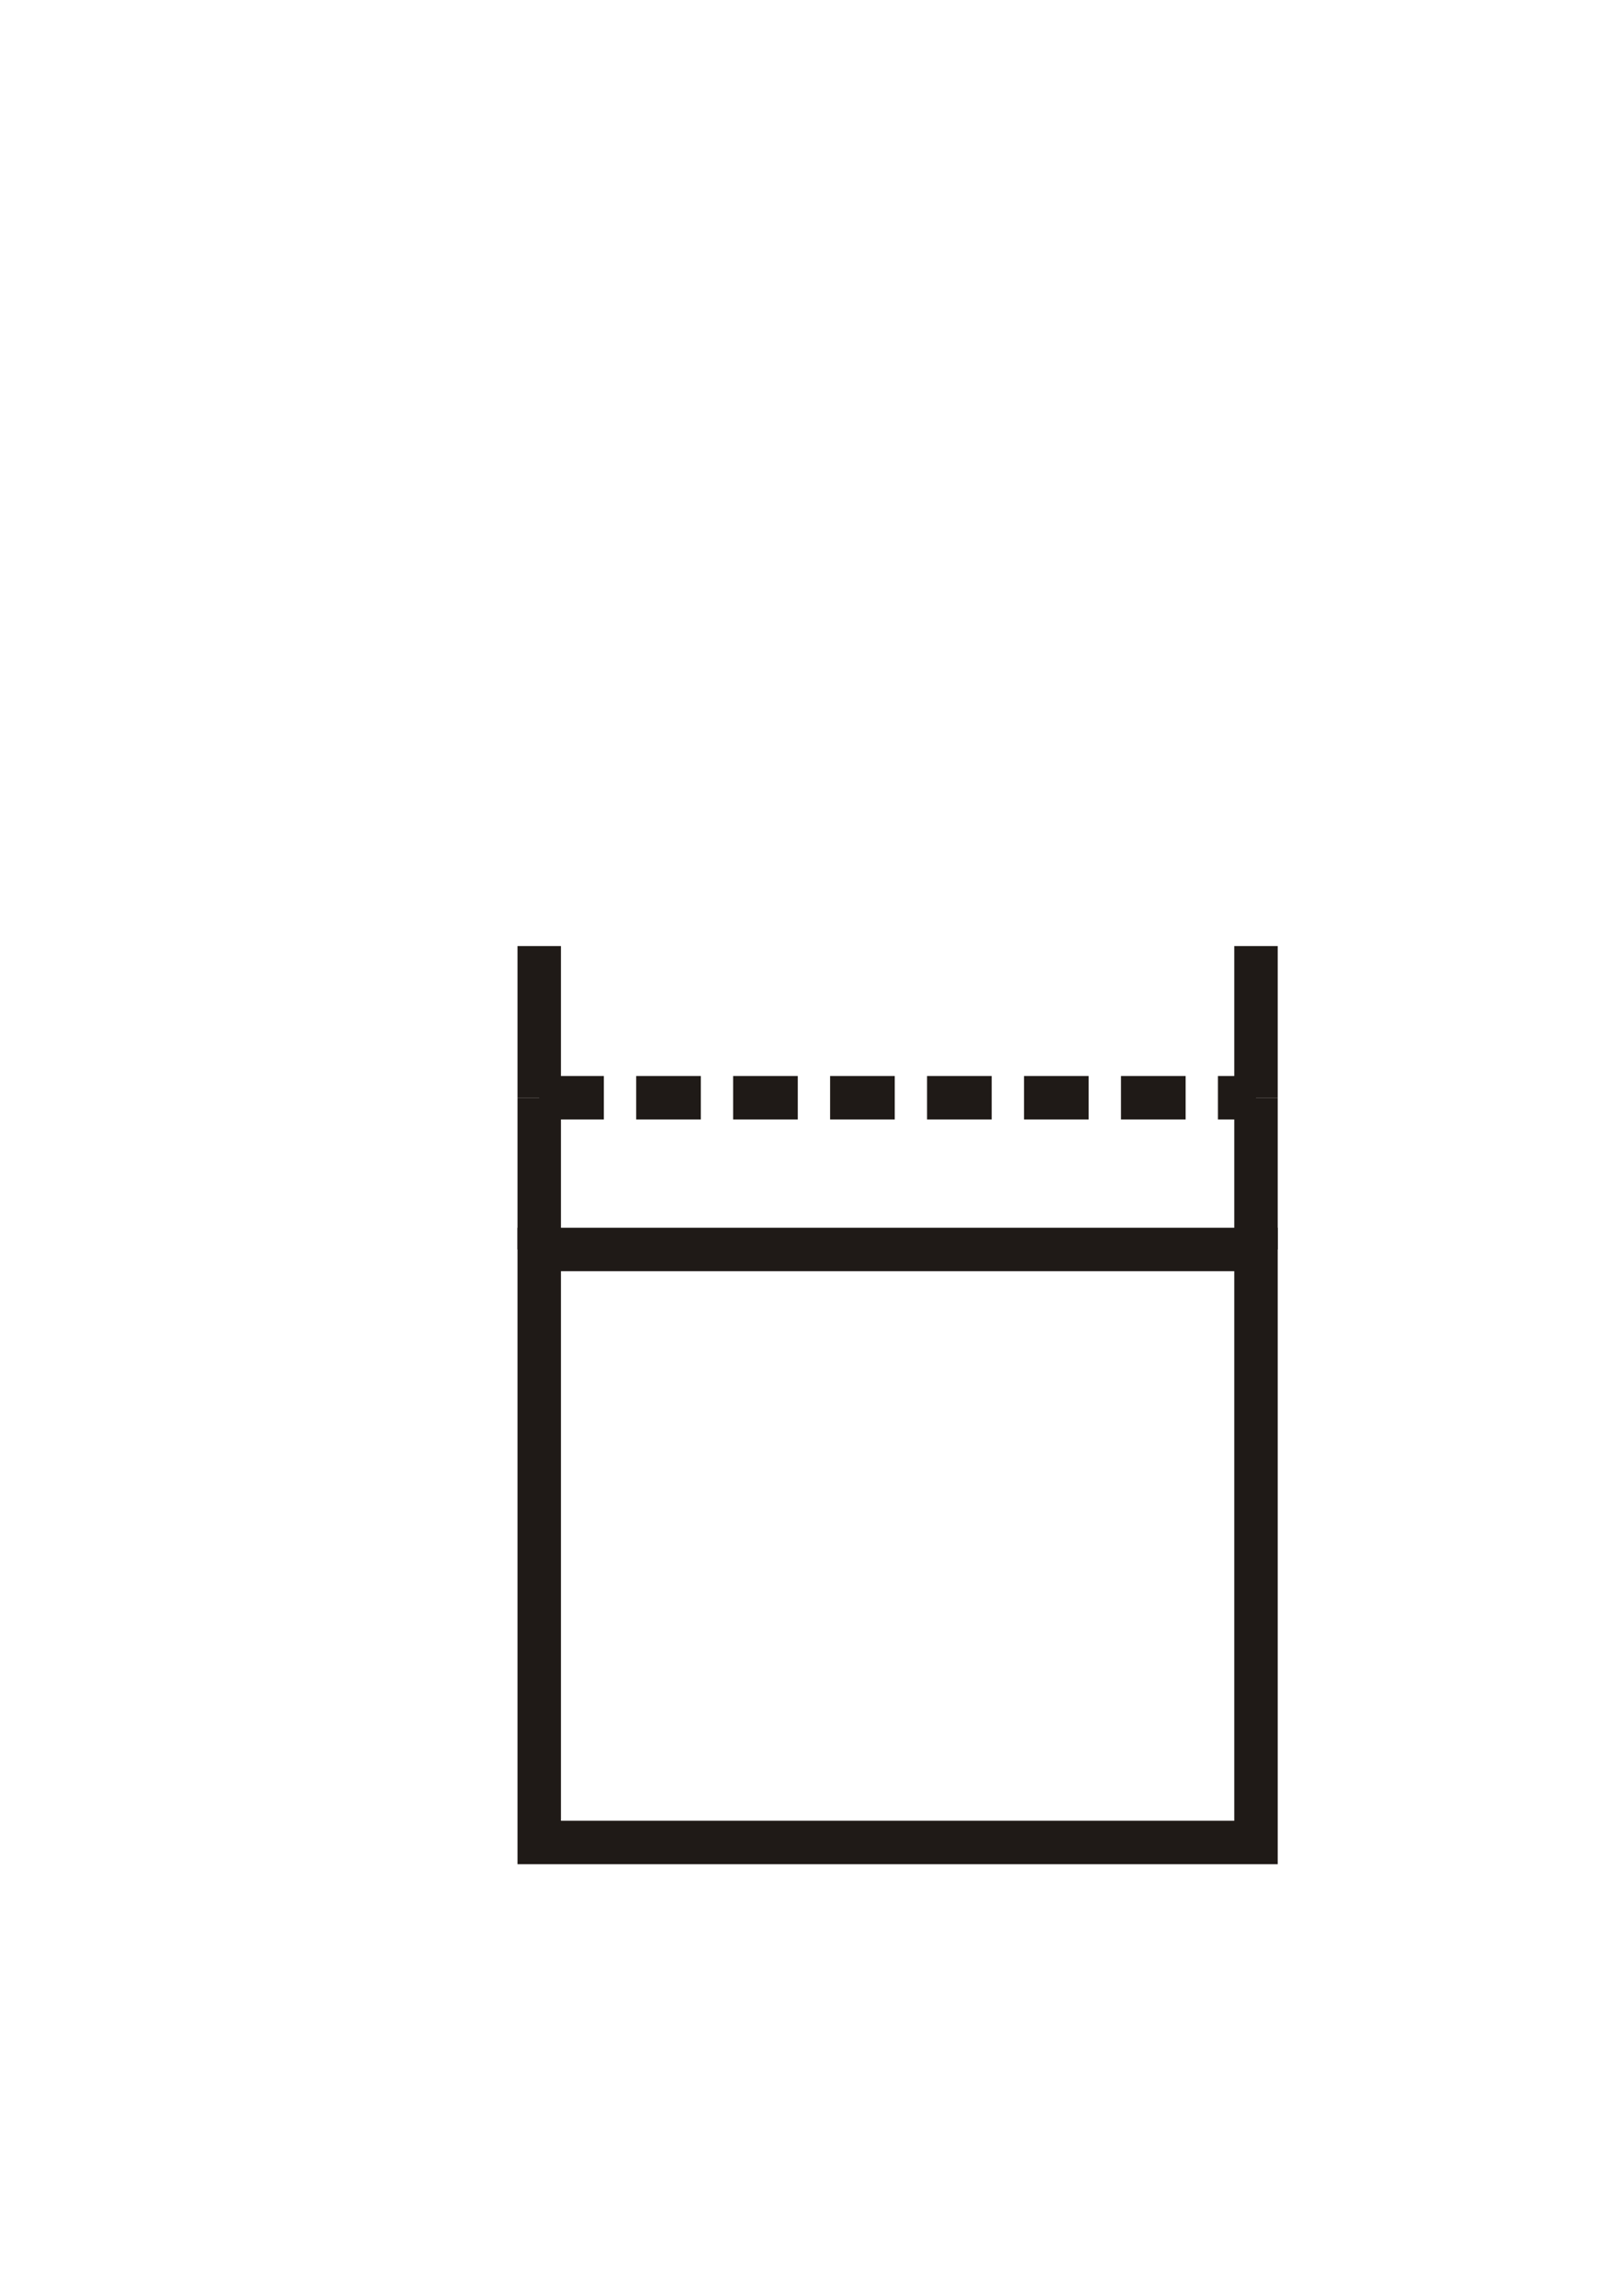 <?xml version="1.0" encoding="UTF-8"?>
<!DOCTYPE svg PUBLIC "-//W3C//DTD SVG 1.1//EN" "http://www.w3.org/Graphics/SVG/1.1/DTD/svg11.dtd">
<!-- Creator: CorelDRAW -->
<svg xmlns="http://www.w3.org/2000/svg" xml:space="preserve" width="50px" height="71px" style="shape-rendering:geometricPrecision; text-rendering:geometricPrecision; image-rendering:optimizeQuality; fill-rule:evenodd; clip-rule:evenodd"
viewBox="0 0 50 70.714">
 <defs>
  <style type="text/css">
   <![CDATA[
    .str0 {stroke:#1F1A17;stroke-width:1.344}
    .str1 {stroke:#1F1A17;stroke-width:1.344;stroke-dasharray:2 1}
    .fil0 {fill:none}
   ]]>
  </style>
 </defs>
 <g id="Ebene_x0020_1">
  <rect class="fil0 str0" x="16.684" y="38.495" width="22.177" height="18.338"/>
  <line class="fil0 str0" x1="16.684" y1="33.803" x2="16.684" y2= "38.495" />
  <line class="fil0 str0" x1="38.861" y1="33.803" x2="38.861" y2= "38.495" />
  <line class="fil0 str0" x1="16.684" y1="29.112" x2="16.684" y2= "33.803" />
  <line class="fil0 str0" x1="38.861" y1="29.112" x2="38.861" y2= "33.803" />
  <line class="fil0 str1" x1="16.684" y1="33.803" x2="38.861" y2= "33.803" />
 </g>
</svg>
